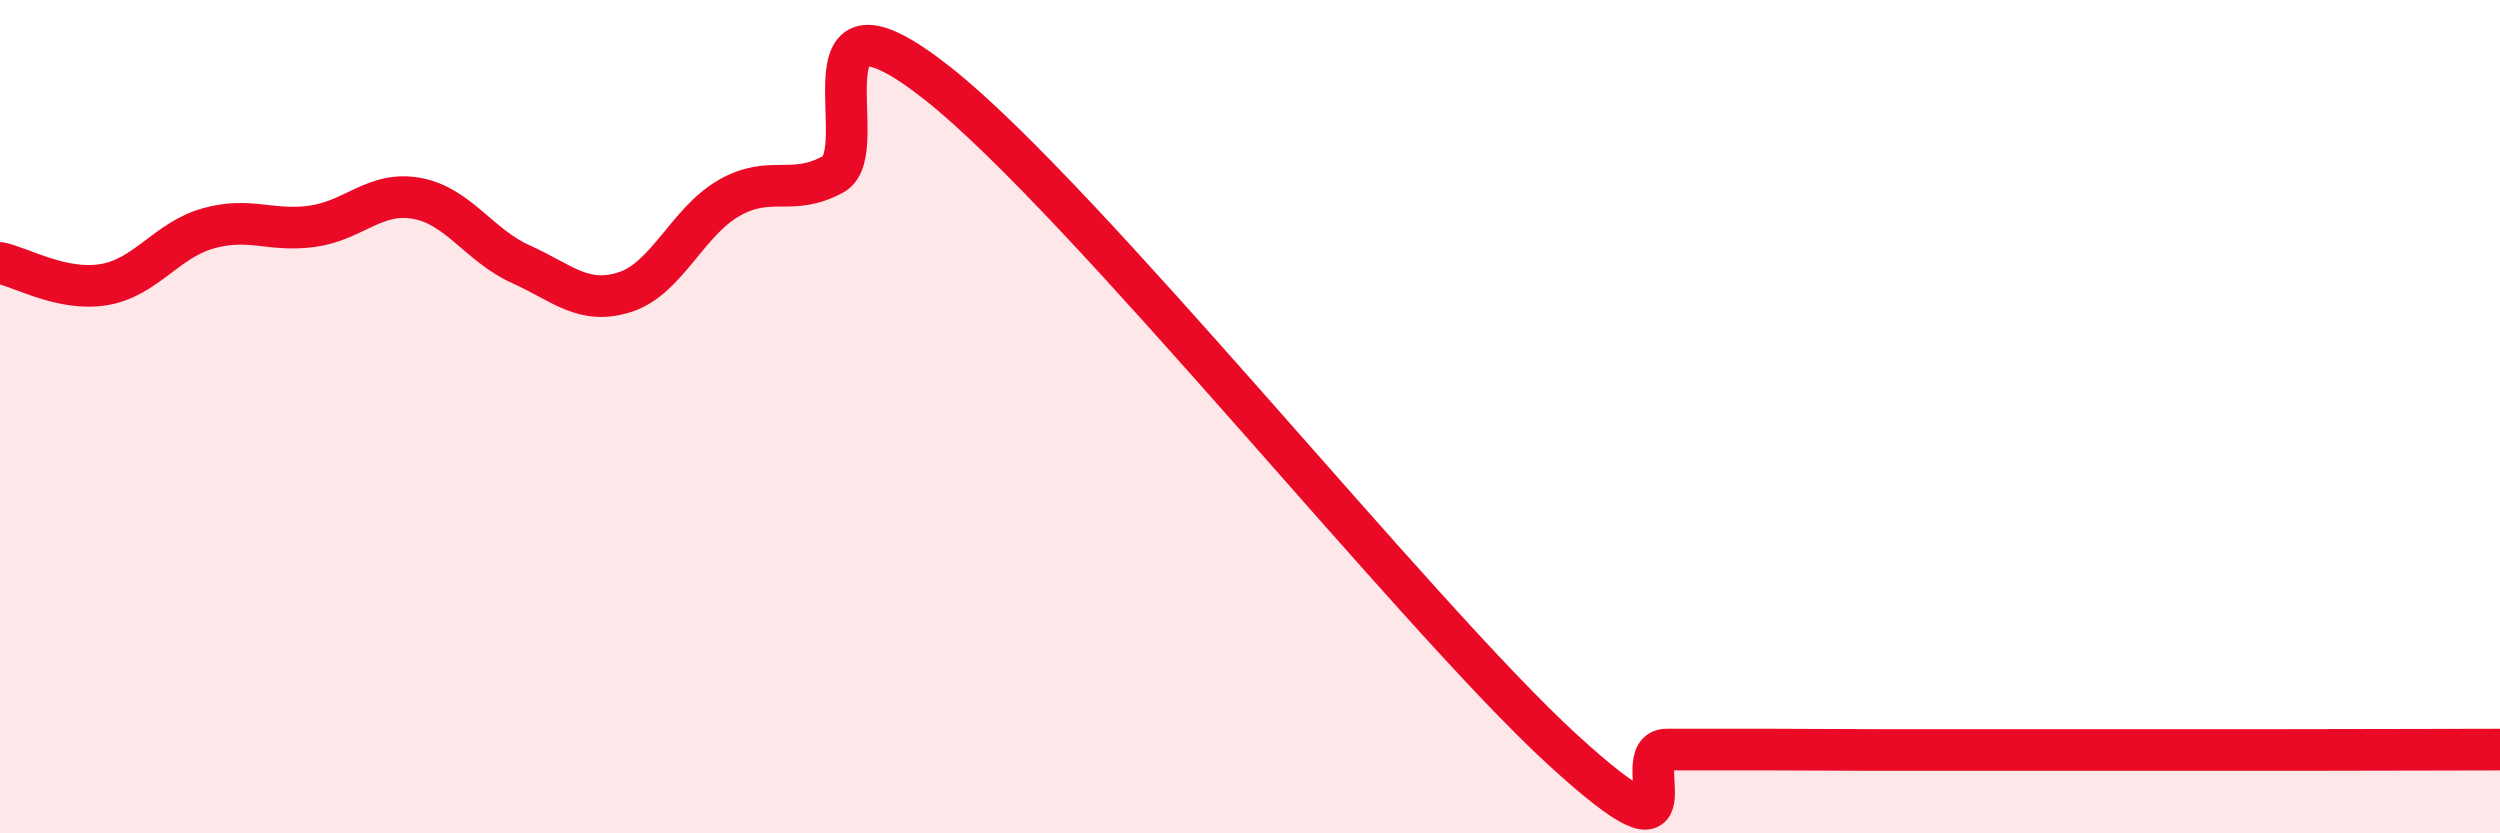 
    <svg width="60" height="20" viewBox="0 0 60 20" xmlns="http://www.w3.org/2000/svg">
      <path
        d="M 0,6.31 C 0.5,6.41 1.5,7 2.5,6.83 C 3.5,6.66 4,5.76 5,5.48 C 6,5.2 6.5,5.57 7.5,5.43 C 8.5,5.29 9,4.58 10,4.76 C 11,4.94 11.5,5.89 12.5,6.34 C 13.5,6.79 14,7.33 15,7.01 C 16,6.69 16.5,5.32 17.5,4.75 C 18.5,4.18 19,4.73 20,4.18 C 21,3.63 19,-0.76 22.5,2 C 26,4.76 34,14.79 37.5,17.99 C 41,21.19 39,17.99 40,17.99 C 41,17.99 41.5,17.99 42.5,17.99 C 43.5,17.99 44,18 45,18 C 46,18 46.5,18 47.5,18 C 48.5,18 49,18 50,18 C 51,18 51.5,18 52.5,18 C 53.5,18 53.5,18 55,18 C 56.5,18 59,17.99 60,17.99L60 20L0 20Z"
        fill="#EB0A25"
        opacity="0.1"
        stroke-linecap="round"
        stroke-linejoin="round"
      />
      <path
        d="M 0,6.31 C 0.5,6.41 1.5,7 2.5,6.83 C 3.5,6.66 4,5.76 5,5.48 C 6,5.2 6.5,5.57 7.5,5.43 C 8.5,5.29 9,4.58 10,4.76 C 11,4.94 11.5,5.89 12.5,6.34 C 13.5,6.79 14,7.33 15,7.01 C 16,6.69 16.5,5.32 17.5,4.75 C 18.5,4.18 19,4.73 20,4.18 C 21,3.63 19,-0.76 22.5,2 C 26,4.76 34,14.79 37.5,17.99 C 41,21.19 39,17.99 40,17.99 C 41,17.99 41.5,17.99 42.5,17.99 C 43.5,17.99 44,18 45,18 C 46,18 46.5,18 47.5,18 C 48.5,18 49,18 50,18 C 51,18 51.5,18 52.5,18 C 53.5,18 53.5,18 55,18 C 56.5,18 59,17.99 60,17.99"
        stroke="#EB0A25"
        stroke-width="1"
        fill="none"
        stroke-linecap="round"
        stroke-linejoin="round"
      />
    </svg>
  